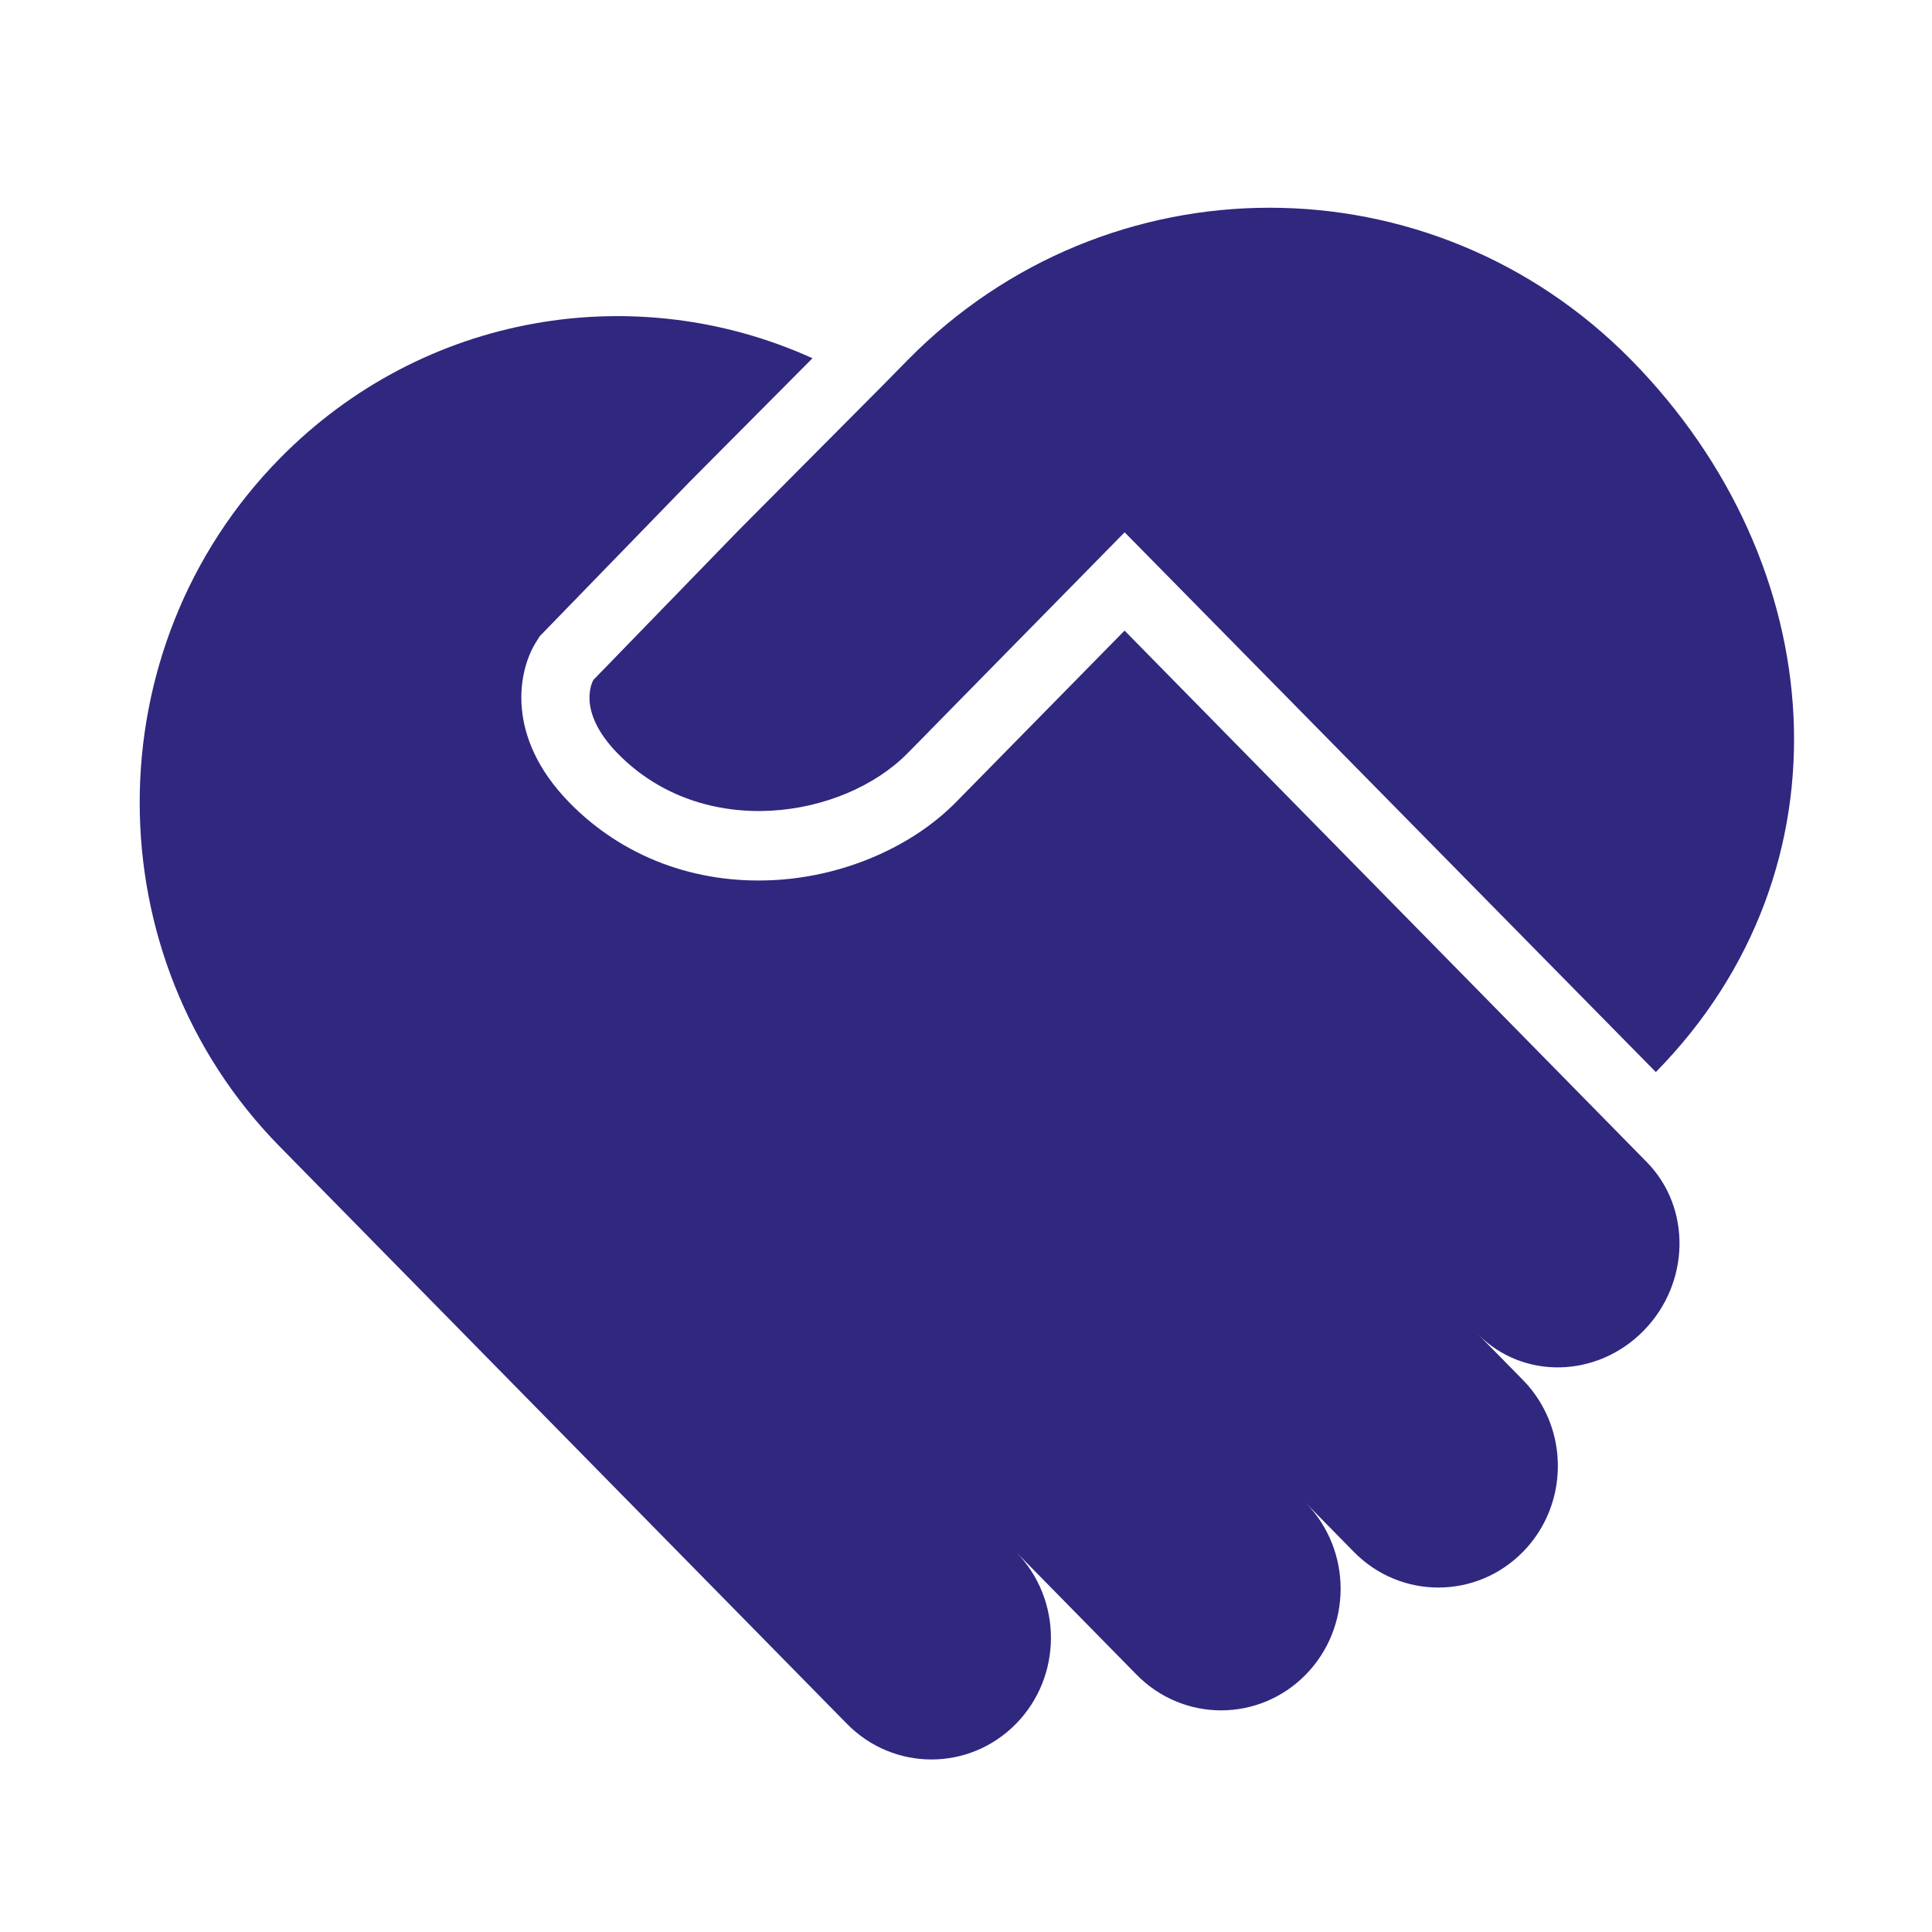 <?xml version="1.0" encoding="UTF-8"?>
<svg id="Ebene_3" data-name="Ebene 3" xmlns="http://www.w3.org/2000/svg" viewBox="0 0 504 504">
  <defs>
    <style>
      .cls-1 {
        fill: #30277f;
      }
    </style>
  </defs>
  <path class="cls-1" d="m293.37,164.5l-37.67,38.34-.11.11-6.3,6.41h0s-.04.04-.04.04c-2.07,2.09-4.34,4.05-6.77,5.86-2.42,1.81-5,3.46-7.72,4.96-9.77,5.41-21.21,8.76-32.82,9.37-20.56,1.09-39.5-6.06-53.32-20.13l-.13-.14c-16.71-17.11-13.34-34.26-8.72-41.7l1.03-1.65,1.35-1.39,37.72-38.86.08-.08.08-.08,31.92-32.1c-45.81-20.8-101.41-12.08-138.99,26.17-48.69,49.56-48.69,129.9,0,179.46l147.99,150.61c12.17,12.39,31.91,12.39,44.08,0s12.17-32.48,0-44.86l31.49,32.05c12.17,12.39,31.91,12.39,44.08,0,12.17-12.39,12.17-32.48,0-44.86l12.59,12.82c12.17,12.39,31.91,12.39,44.08,0,8.01-8.15,10.74-19.62,8.22-30.05-.79-3.26-2.1-6.42-3.92-9.35-1.21-1.94-2.63-3.78-4.3-5.47l-11.75-11.96c11.7,11.91,31.06,11.53,43.23-.86s12.55-32.09.85-44l-136.24-138.66Z"/>
  <path class="cls-1" d="m154.83,177.32s-4.86,7.81,6.3,19.23c.03.03.07.07.1.1,22.32,22.71,58.67,16.9,75.47-.1.84-.85,5.49-5.55,6.3-6.41l25.19-25.64,6.3-6.41,6.3-6.41,12.59-12.82,138.58,140.81c52.11-53.03,45.77-132.64-6.37-185.71-52.15-53.07-136.77-52.99-188.88.04l-6.3,6.41-2.05,2.06-35.79,35.99-37.72,38.86Z"/>
</svg>